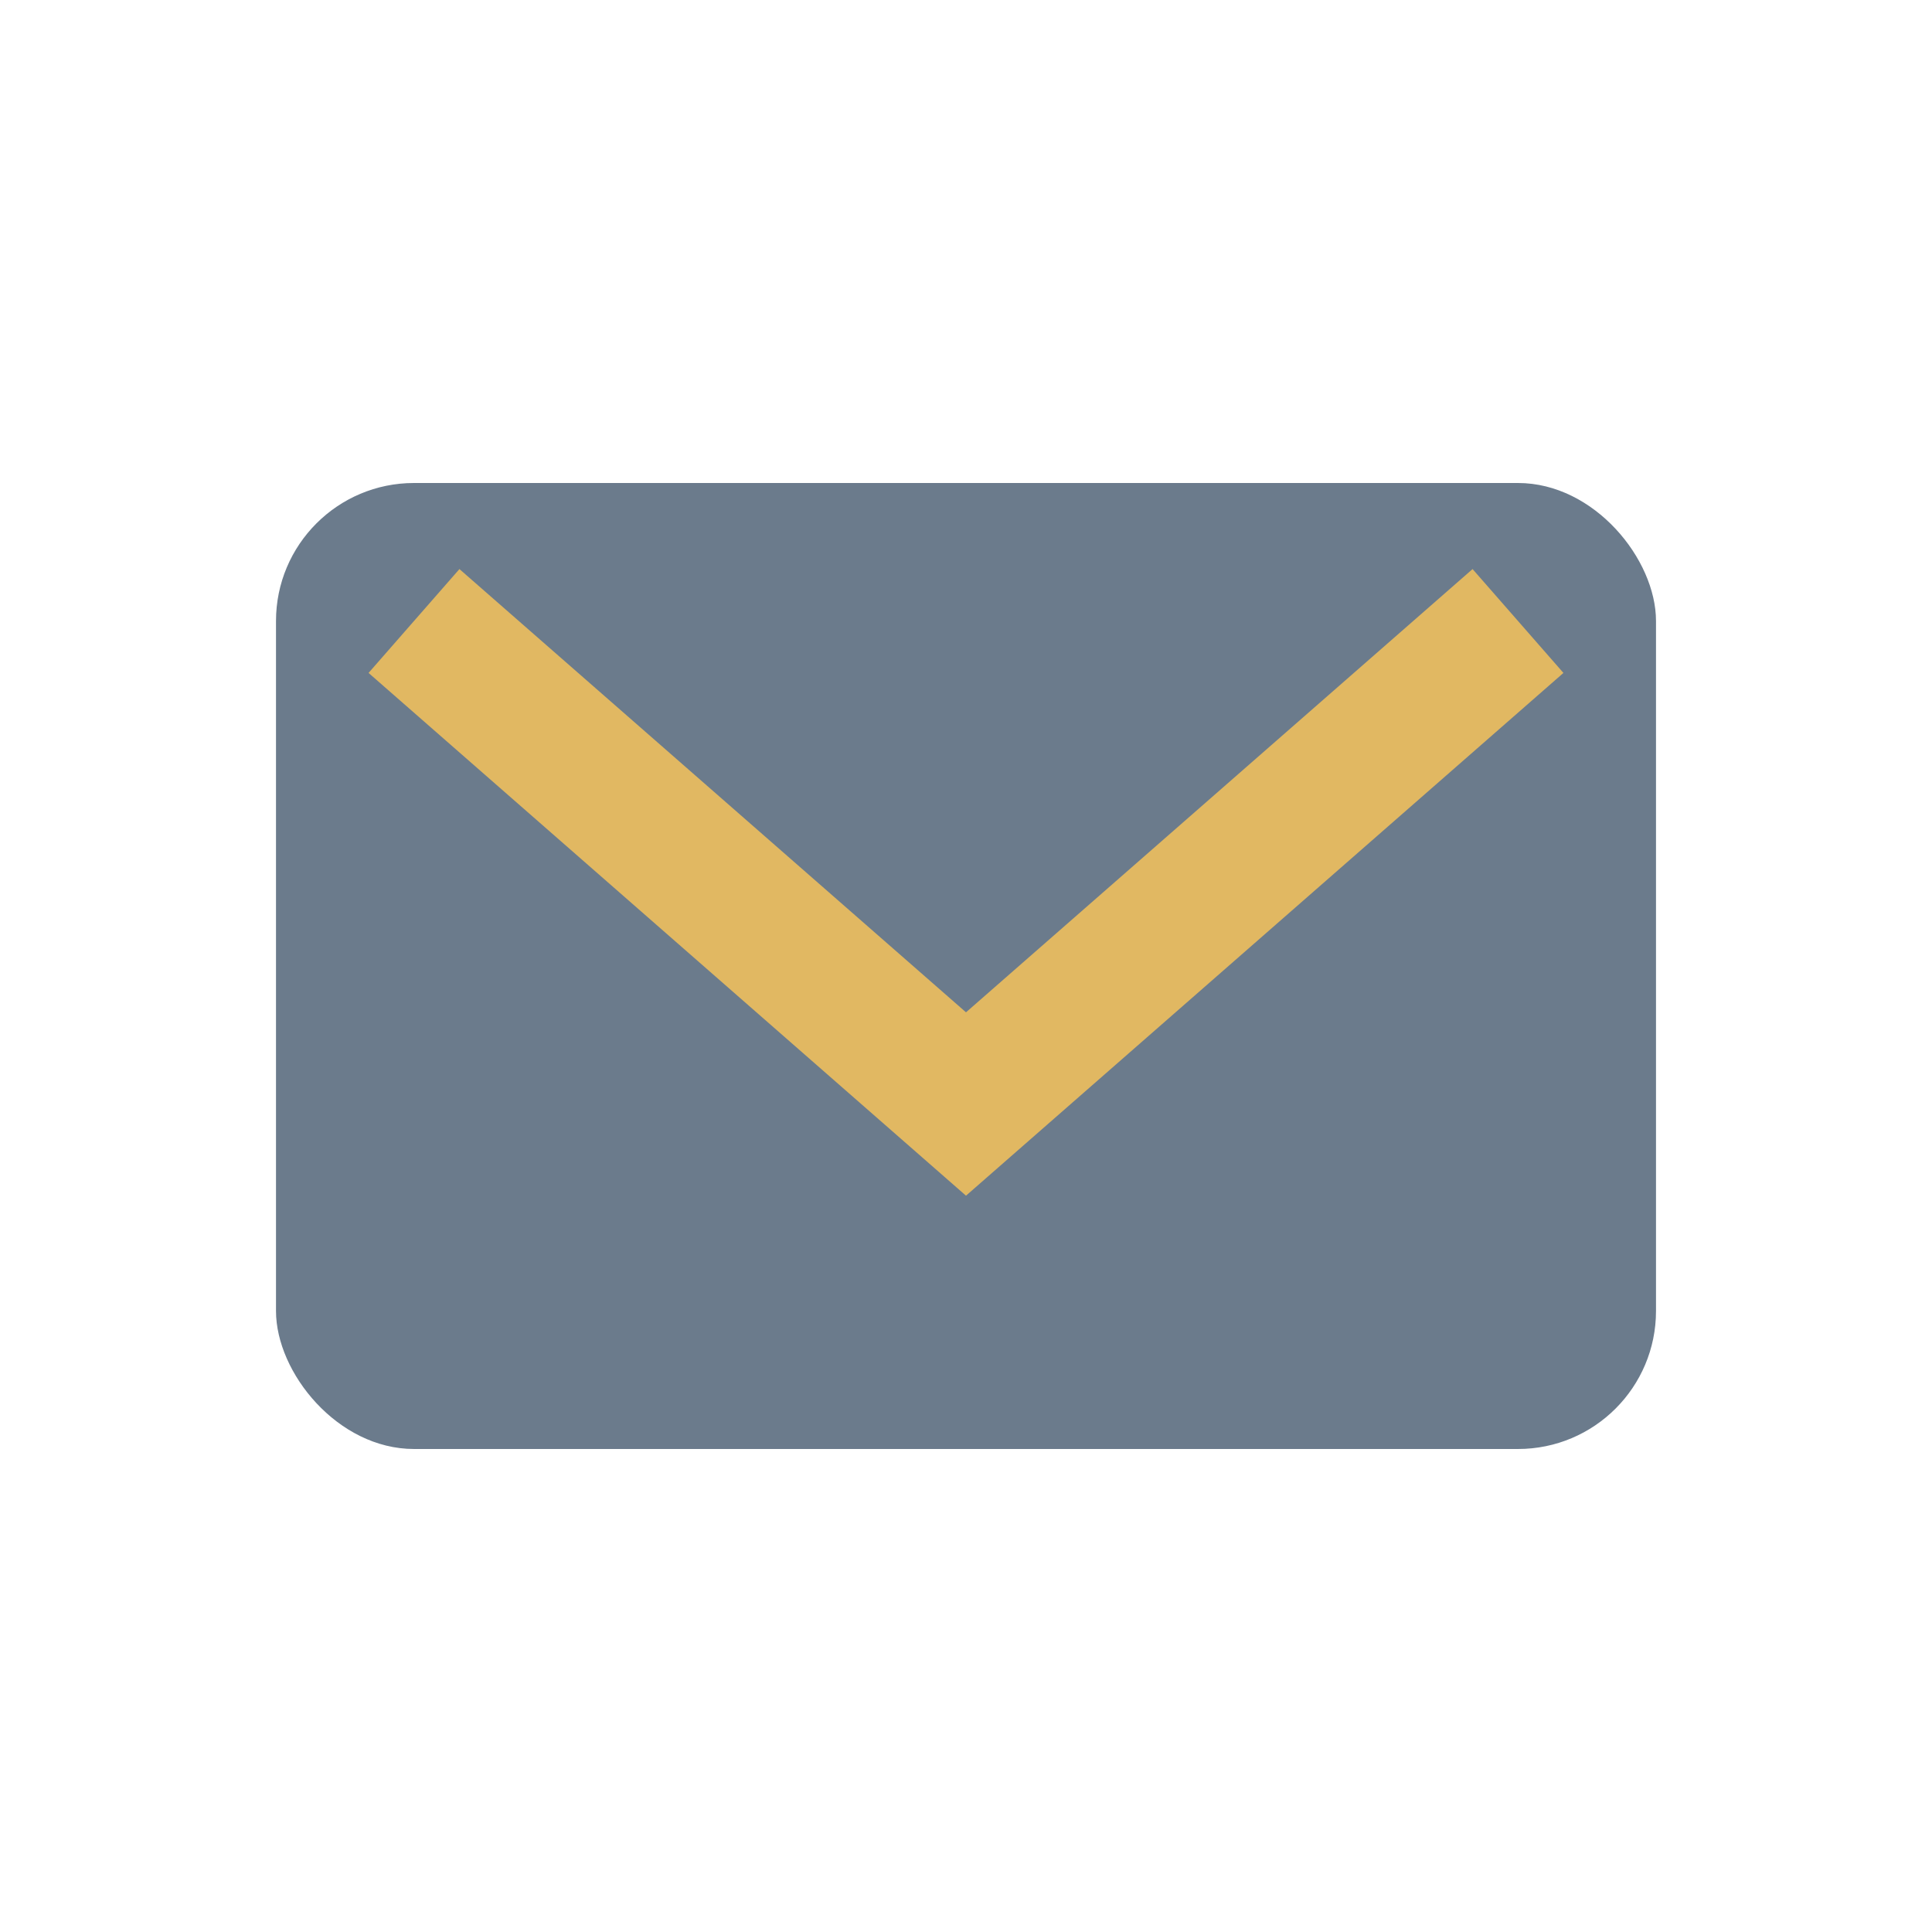<?xml version="1.0" encoding="UTF-8"?>
<svg xmlns="http://www.w3.org/2000/svg" width="28" height="28" viewBox="0 0 28 28"><rect x="4" y="7" width="20" height="14" rx="2" fill="#6B7B8C"/><path d="M6 9l8 7 8-7" stroke="#E1B862" stroke-width="2" fill="none"/></svg>